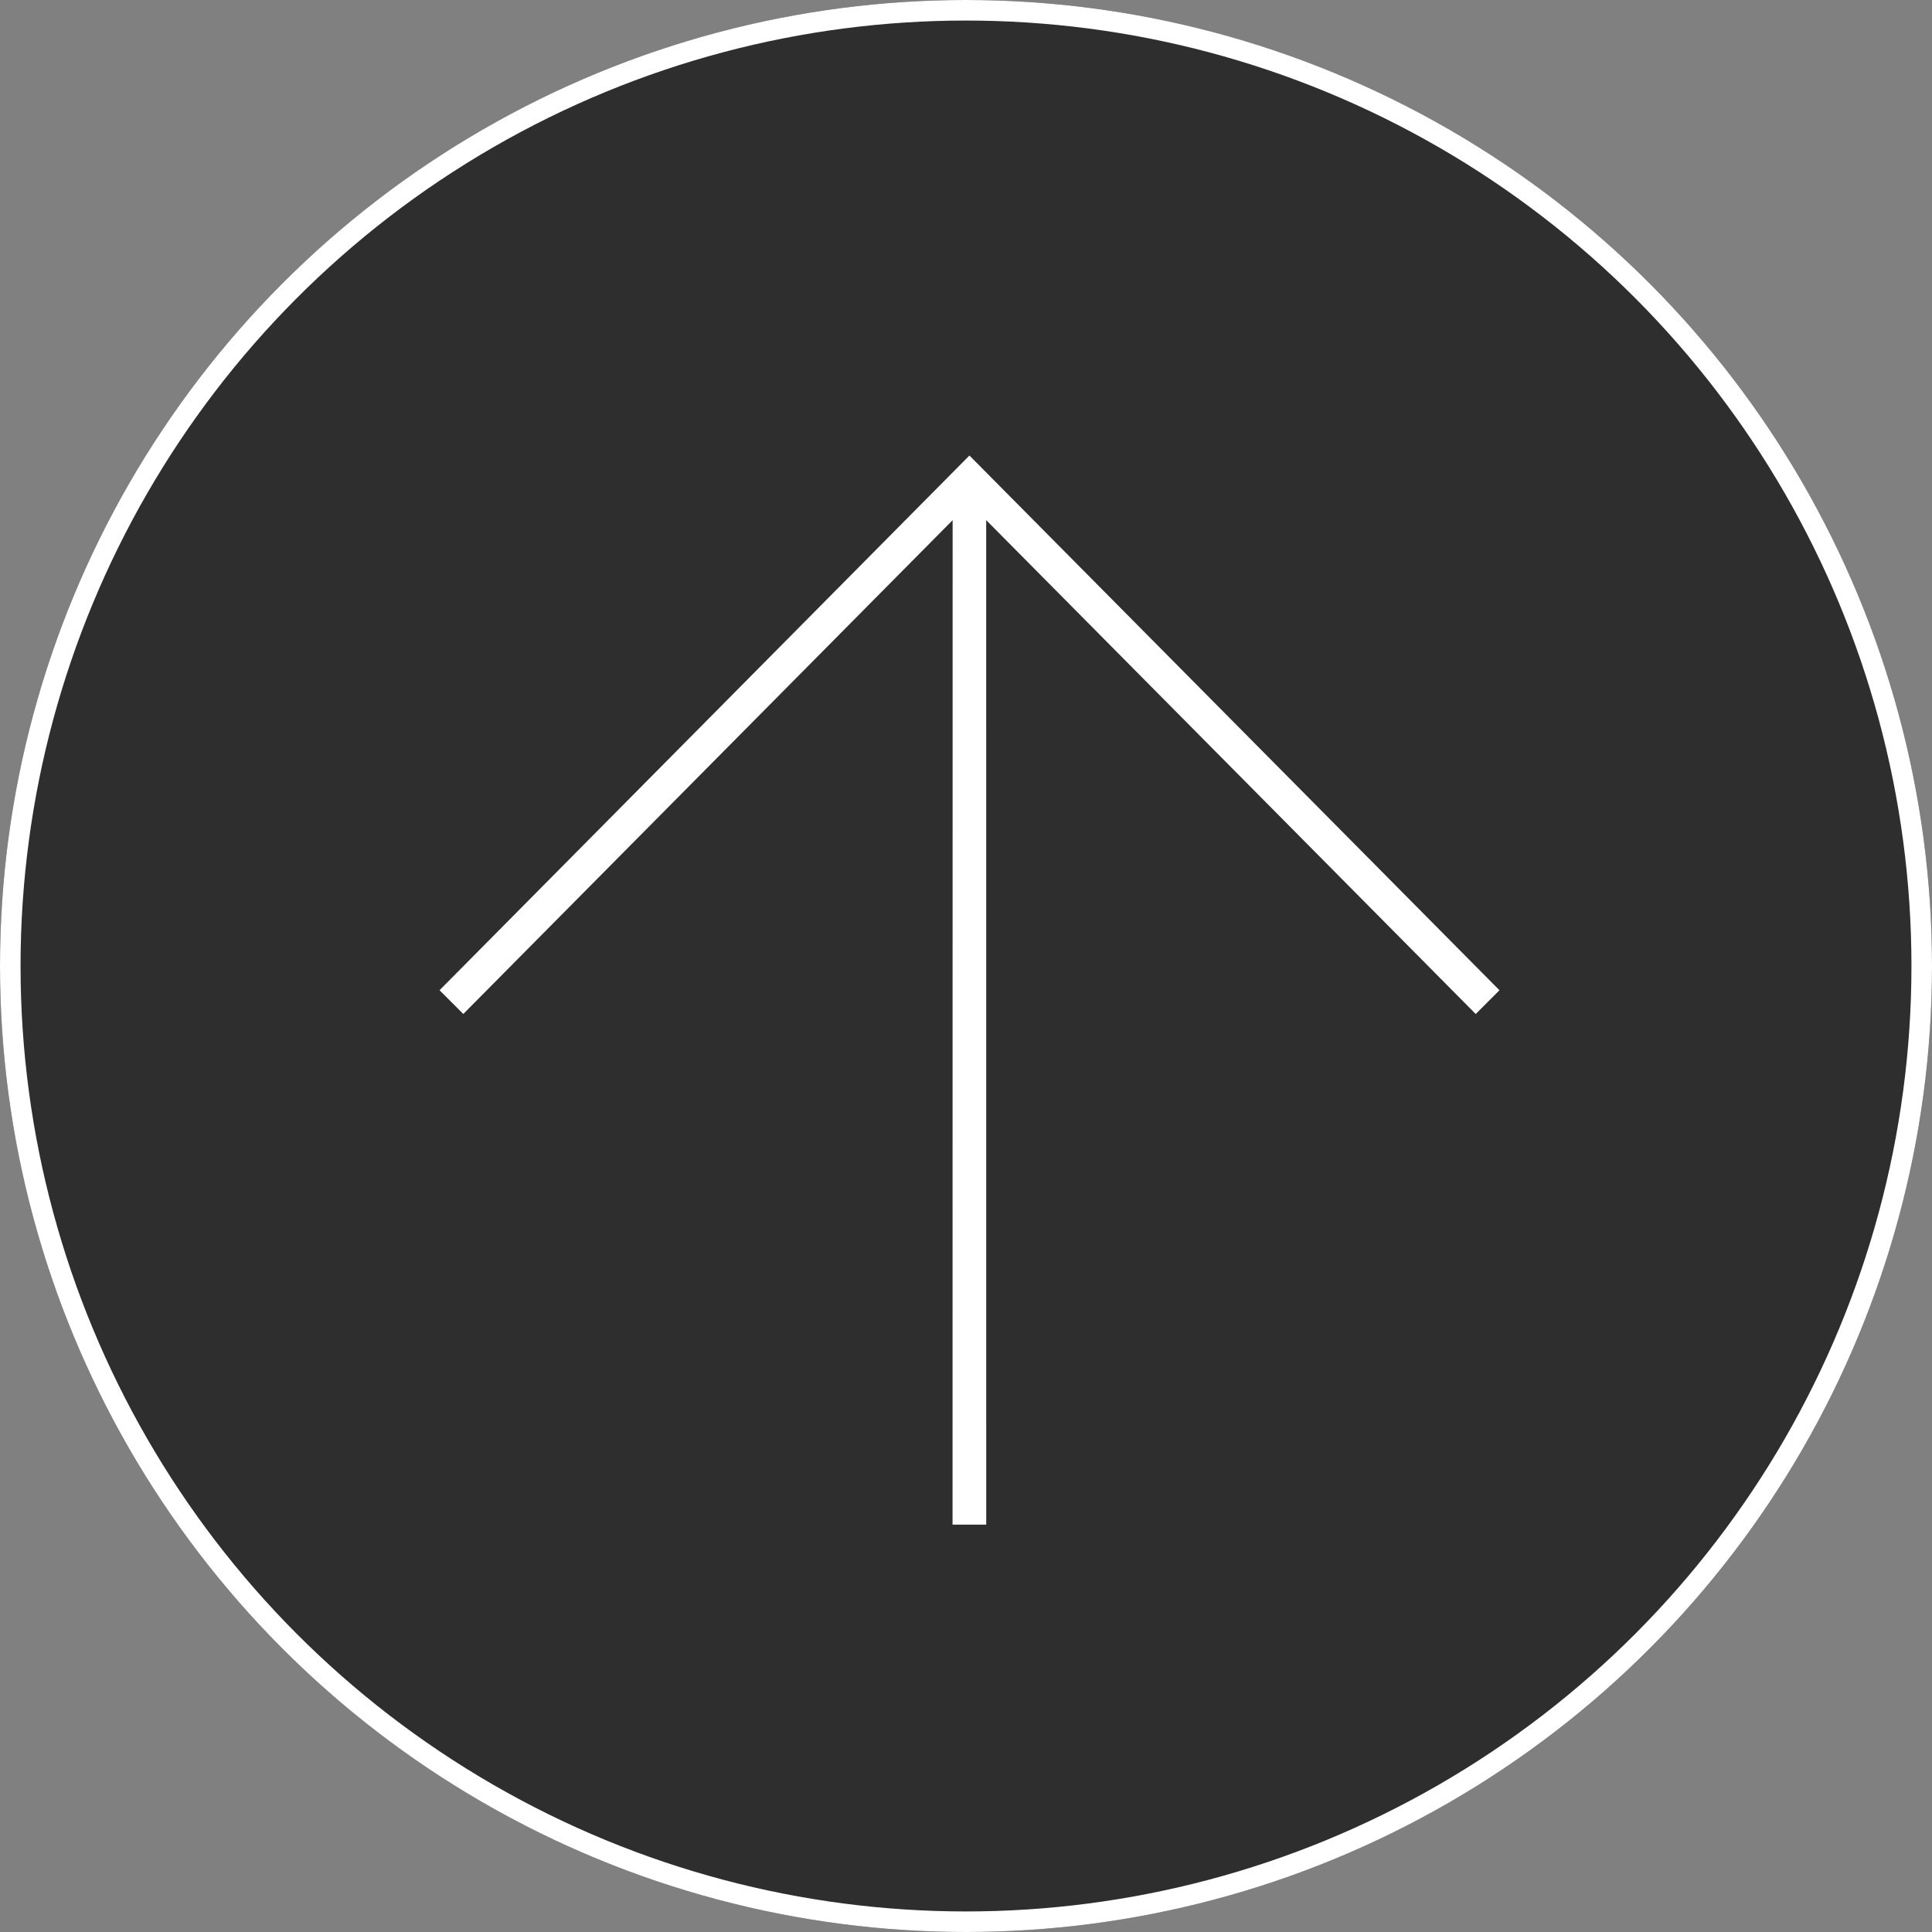 <svg xmlns="http://www.w3.org/2000/svg" width="47" height="47" viewBox="0 0 47 47"><rect x="0" y="0" width="47" height="47" fill="#808080" stroke="none"/><g id="Group_821" data-name="Group 821" transform="translate(-1259 -708)"><g id="Ellipse_81" data-name="Ellipse 81" transform="translate(1259 708)" fill="#2e2e2e" stroke="#fff" stroke-width="0.5"><circle cx="23.5" cy="23.5" r="23.5" stroke="none"></circle><circle cx="23.5" cy="23.5" r="23.25" fill="none"></circle></g><path id="svgexport-2" d="M18.681,0,18.6,18.316l-.817,0L17.858,1.4.579,18.68,0,18.1,17.28.823.368.9l0-.817L18.681,0Z" transform="translate(1269.374 732.291) rotate(-45)" fill="#fff" fill-rule="evenodd"></path></g></svg>